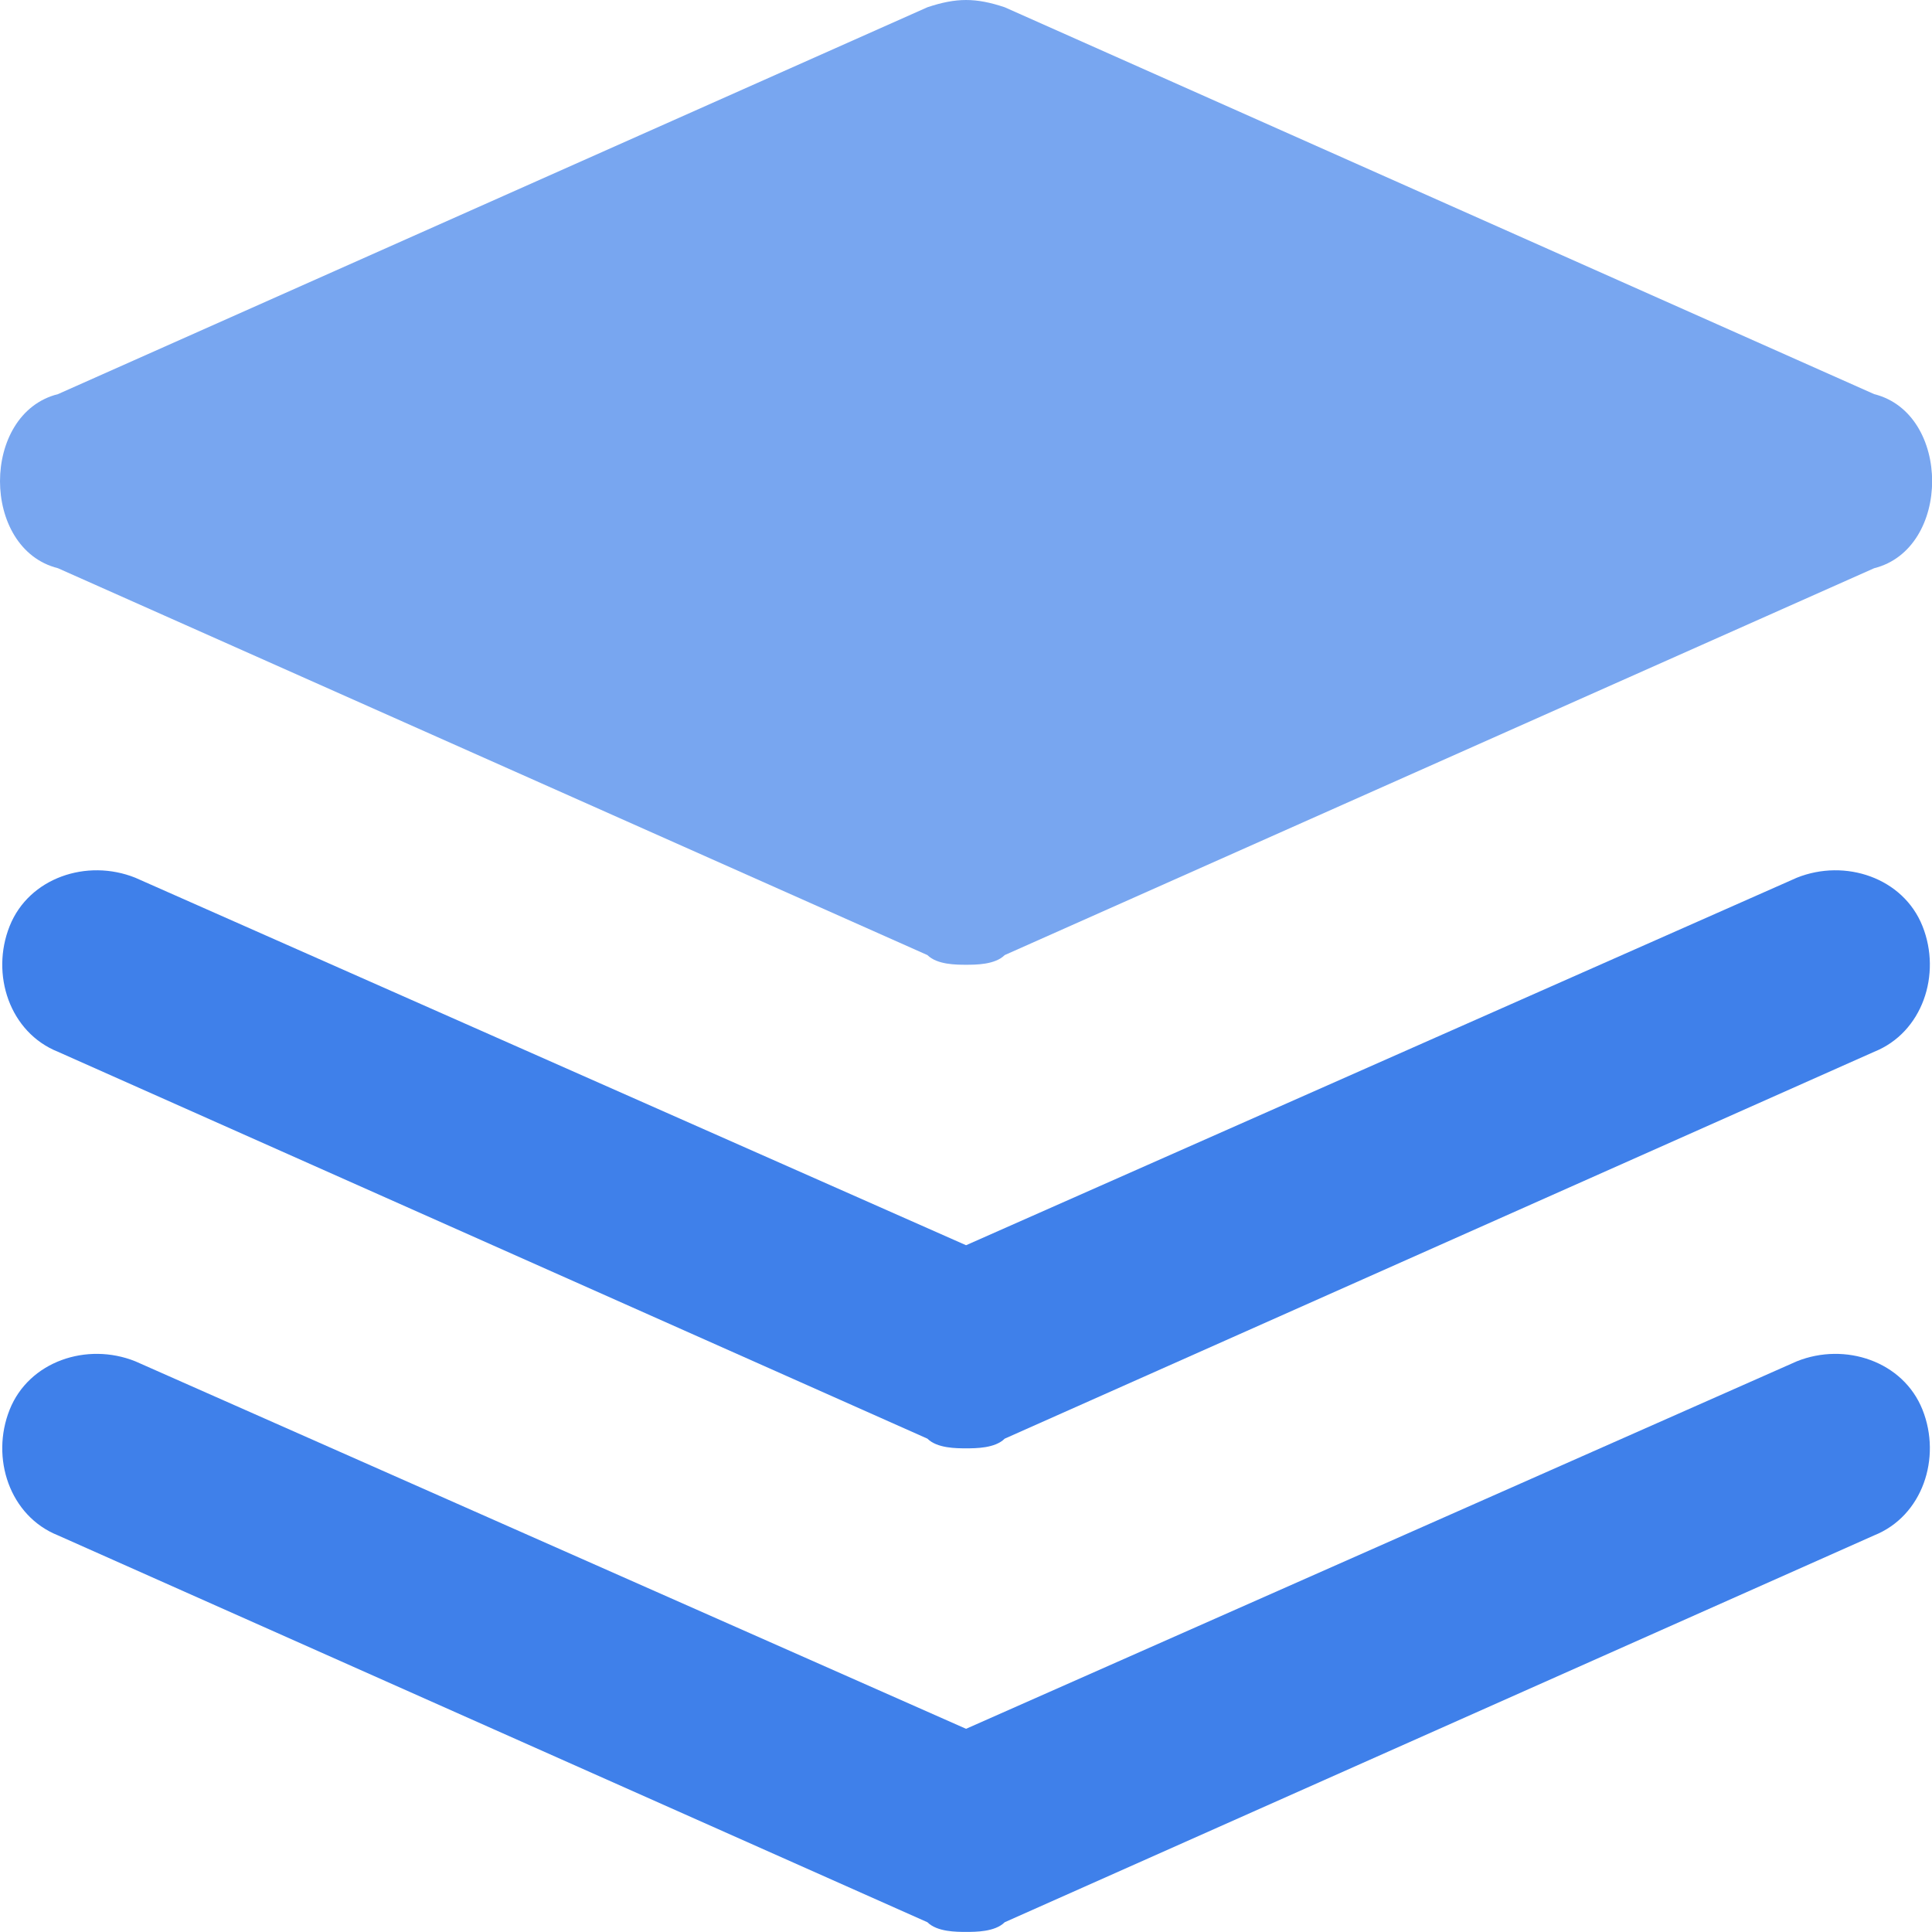 <?xml version="1.0" encoding="UTF-8" standalone="no"?>
<!-- Created with Inkscape (http://www.inkscape.org/) -->

<svg
   width="400"
   height="400"
   viewBox="0 0 105.833 105.833"
   version="1.1"
   id="svg5"
   xml:space="preserve"
   inkscape:version="1.2.2 (b0a8486541, 2022-12-01)"
   sodipodi:docname="anduinos.svg"
   xmlns:inkscape="http://www.inkscape.org/namespaces/inkscape"
   xmlns:sodipodi="http://sodipodi.sourceforge.net/DTD/sodipodi-0.dtd"
   xmlns="http://www.w3.org/2000/svg"
   xmlns:svg="http://www.w3.org/2000/svg"><sodipodi:namedview
     id="namedview7"
     pagecolor="#ffffff"
     bordercolor="#666666"
     borderopacity="1.0"
     inkscape:showpageshadow="2"
     inkscape:pageopacity="0.0"
     inkscape:pagecheckerboard="0"
     inkscape:deskcolor="#d1d1d1"
     inkscape:document-units="mm"
     showgrid="false"
     inkscape:zoom="0.70644641"
     inkscape:cx="373.70138"
     inkscape:cy="449.43253"
     inkscape:window-width="1854"
     inkscape:window-height="999"
     inkscape:window-x="0"
     inkscape:window-y="0"
     inkscape:window-maximized="1"
     inkscape:current-layer="layer1" /><defs
     id="defs2" /><g
     inkscape:label="Layer 1"
     inkscape:groupmode="layer"
     id="layer1"><g
       id="g197"
       transform="matrix(5.292,0,0,5.298,-3.3333333e-7,-0.132)"><path
         fill="#78a6f0"
         d="m 19.4,4.1 -9,-4 C 10.1,0 9.9,0 9.6,0.1 l -9,4 C 0.2,4.2 0,4.6 0,5 0,5.4 0.2,5.8 0.6,5.9 l 9,4 C 9.7,10 9.9,10 10,10 c 0.1,0 0.3,0 0.4,-0.1 l 9,-4 C 19.8,5.8 20,5.4 20,5 20,4.6 19.8,4.2 19.4,4.1 Z"
         id="path182" /><path
         fill="#3f80ea"
         d="M 10,15 C 9.9,15 9.7,15 9.6,14.9 l -9,-4 C 0.1,10.7 -0.1,10.1 0.1,9.6 0.3,9.1 0.9,8.9 1.4,9.1 l 8.6,3.8 8.6,-3.8 c 0.5,-0.2 1.1,0 1.3,0.5 0.2,0.5 0,1.1 -0.5,1.3 l -9,4 C 10.3,15 10.1,15 10,15 Z"
         id="path184" /><path
         fill="#3f80ea"
         d="M 10,20 C 9.9,20 9.7,20 9.6,19.9 l -9,-4 C 0.1,15.7 -0.1,15.1 0.1,14.6 0.3,14.1 0.9,13.9 1.4,14.1 l 8.6,3.8 8.6,-3.8 c 0.5,-0.2 1.1,0 1.3,0.5 0.2,0.5 0,1.1 -0.5,1.3 l -9,4 C 10.3,20 10.1,20 10,20 Z"
         id="path186" /></g></g></svg>
